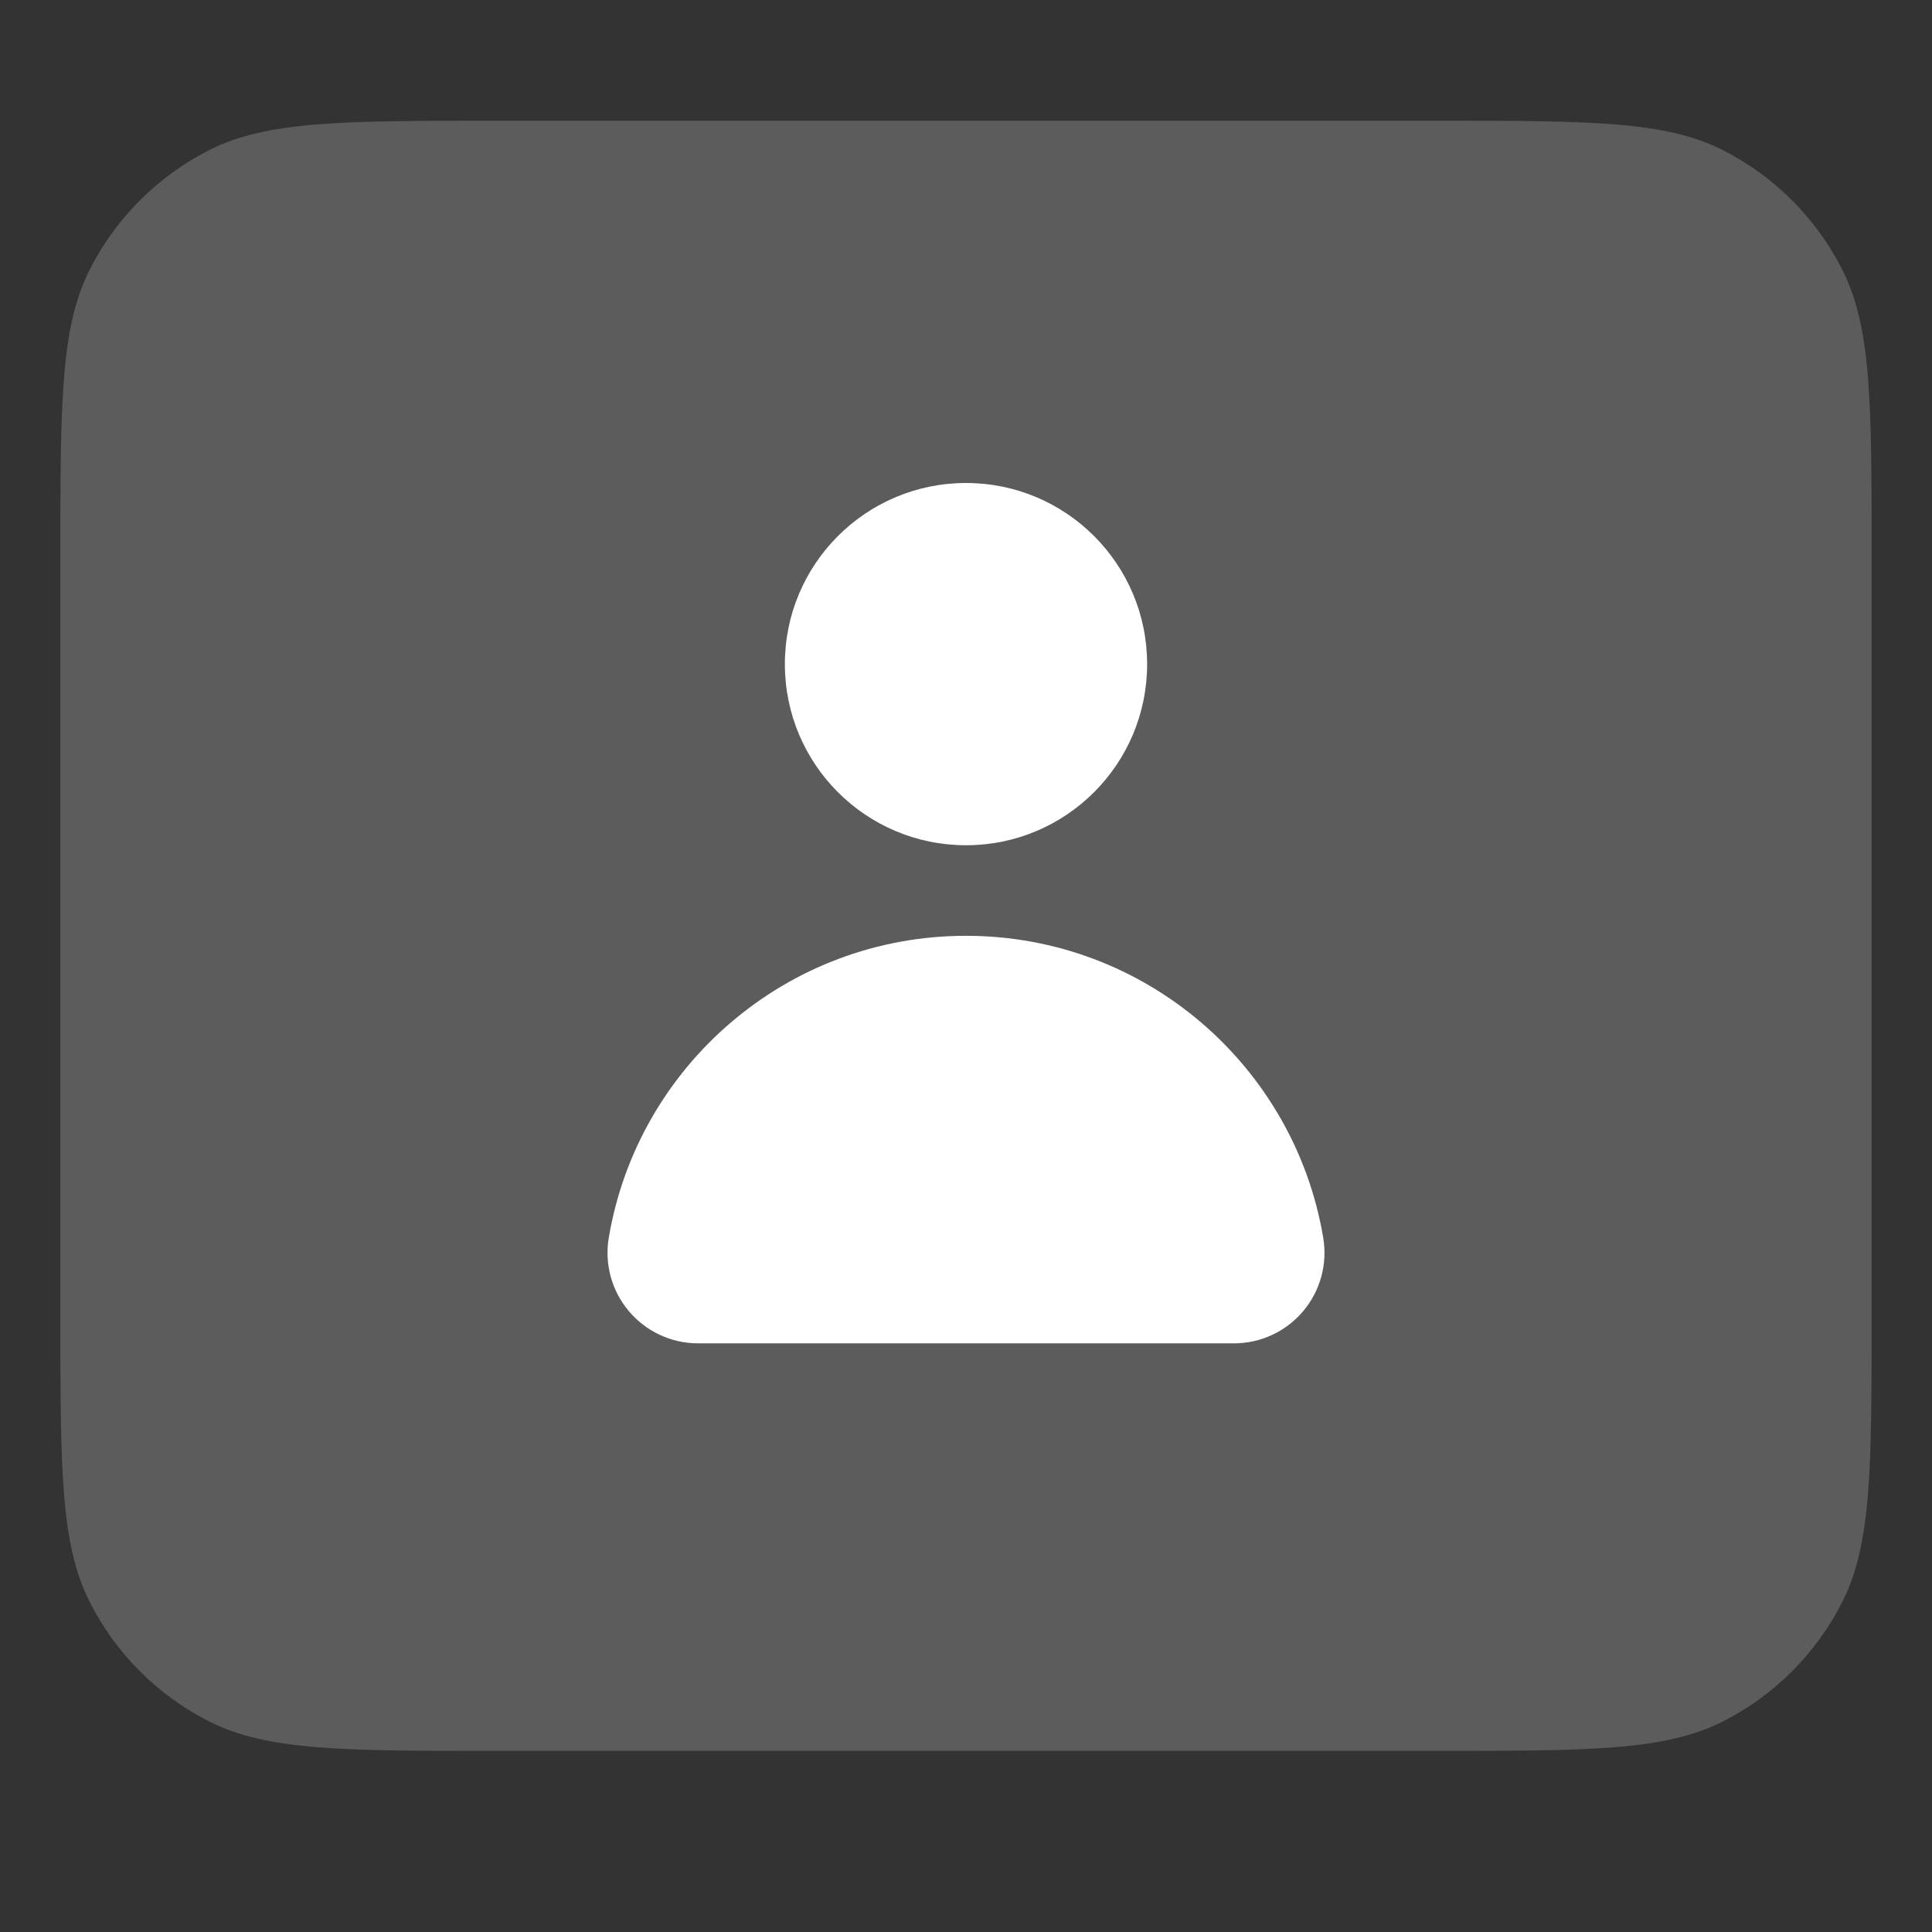 <svg width="32" height="32" viewBox="0 0 32 32" fill="none" xmlns="http://www.w3.org/2000/svg">
<rect x="0" y="0" width="32" height="32" fill="#333333" stroke="none"/>
<path opacity="0.2" fill-rule="evenodd" clip-rule="evenodd" d="M1.49 4.457C1 5.42 1 6.68 1 9.2V21.8C1 24.32 1 25.58 1.49 26.543C1.922 27.39 2.61 28.078 3.457 28.509C4.42 29 5.68 29 8.2 29H23.8C26.32 29 27.58 29 28.543 28.509C29.39 28.078 30.078 27.39 30.509 26.543C31 25.58 31 24.32 31 21.8V9.2C31 6.68 31 5.42 30.509 4.457C30.078 3.61 29.39 2.922 28.543 2.49C27.58 2 26.32 2 23.8 2H8.2C5.68 2 4.42 2 3.457 2.49C2.61 2.922 1.922 3.61 1.49 4.457Z" fill="white"/>
<path fill-rule="evenodd" clip-rule="evenodd" d="M13 11C13 9.343 14.343 8 16 8C17.657 8 19 9.343 19 11C19 12.657 17.657 14 16 14C14.343 14 13 12.657 13 11ZM16 15.5C13.026 15.5 10.559 17.663 10.083 20.502C10.01 20.937 10.132 21.382 10.418 21.719C10.703 22.056 11.121 22.25 11.562 22.25H20.438C20.879 22.25 21.298 22.056 21.583 21.719C21.868 21.382 21.99 20.937 21.917 20.502C21.441 17.663 18.975 15.5 16 15.5Z" fill="white"/>
</svg>